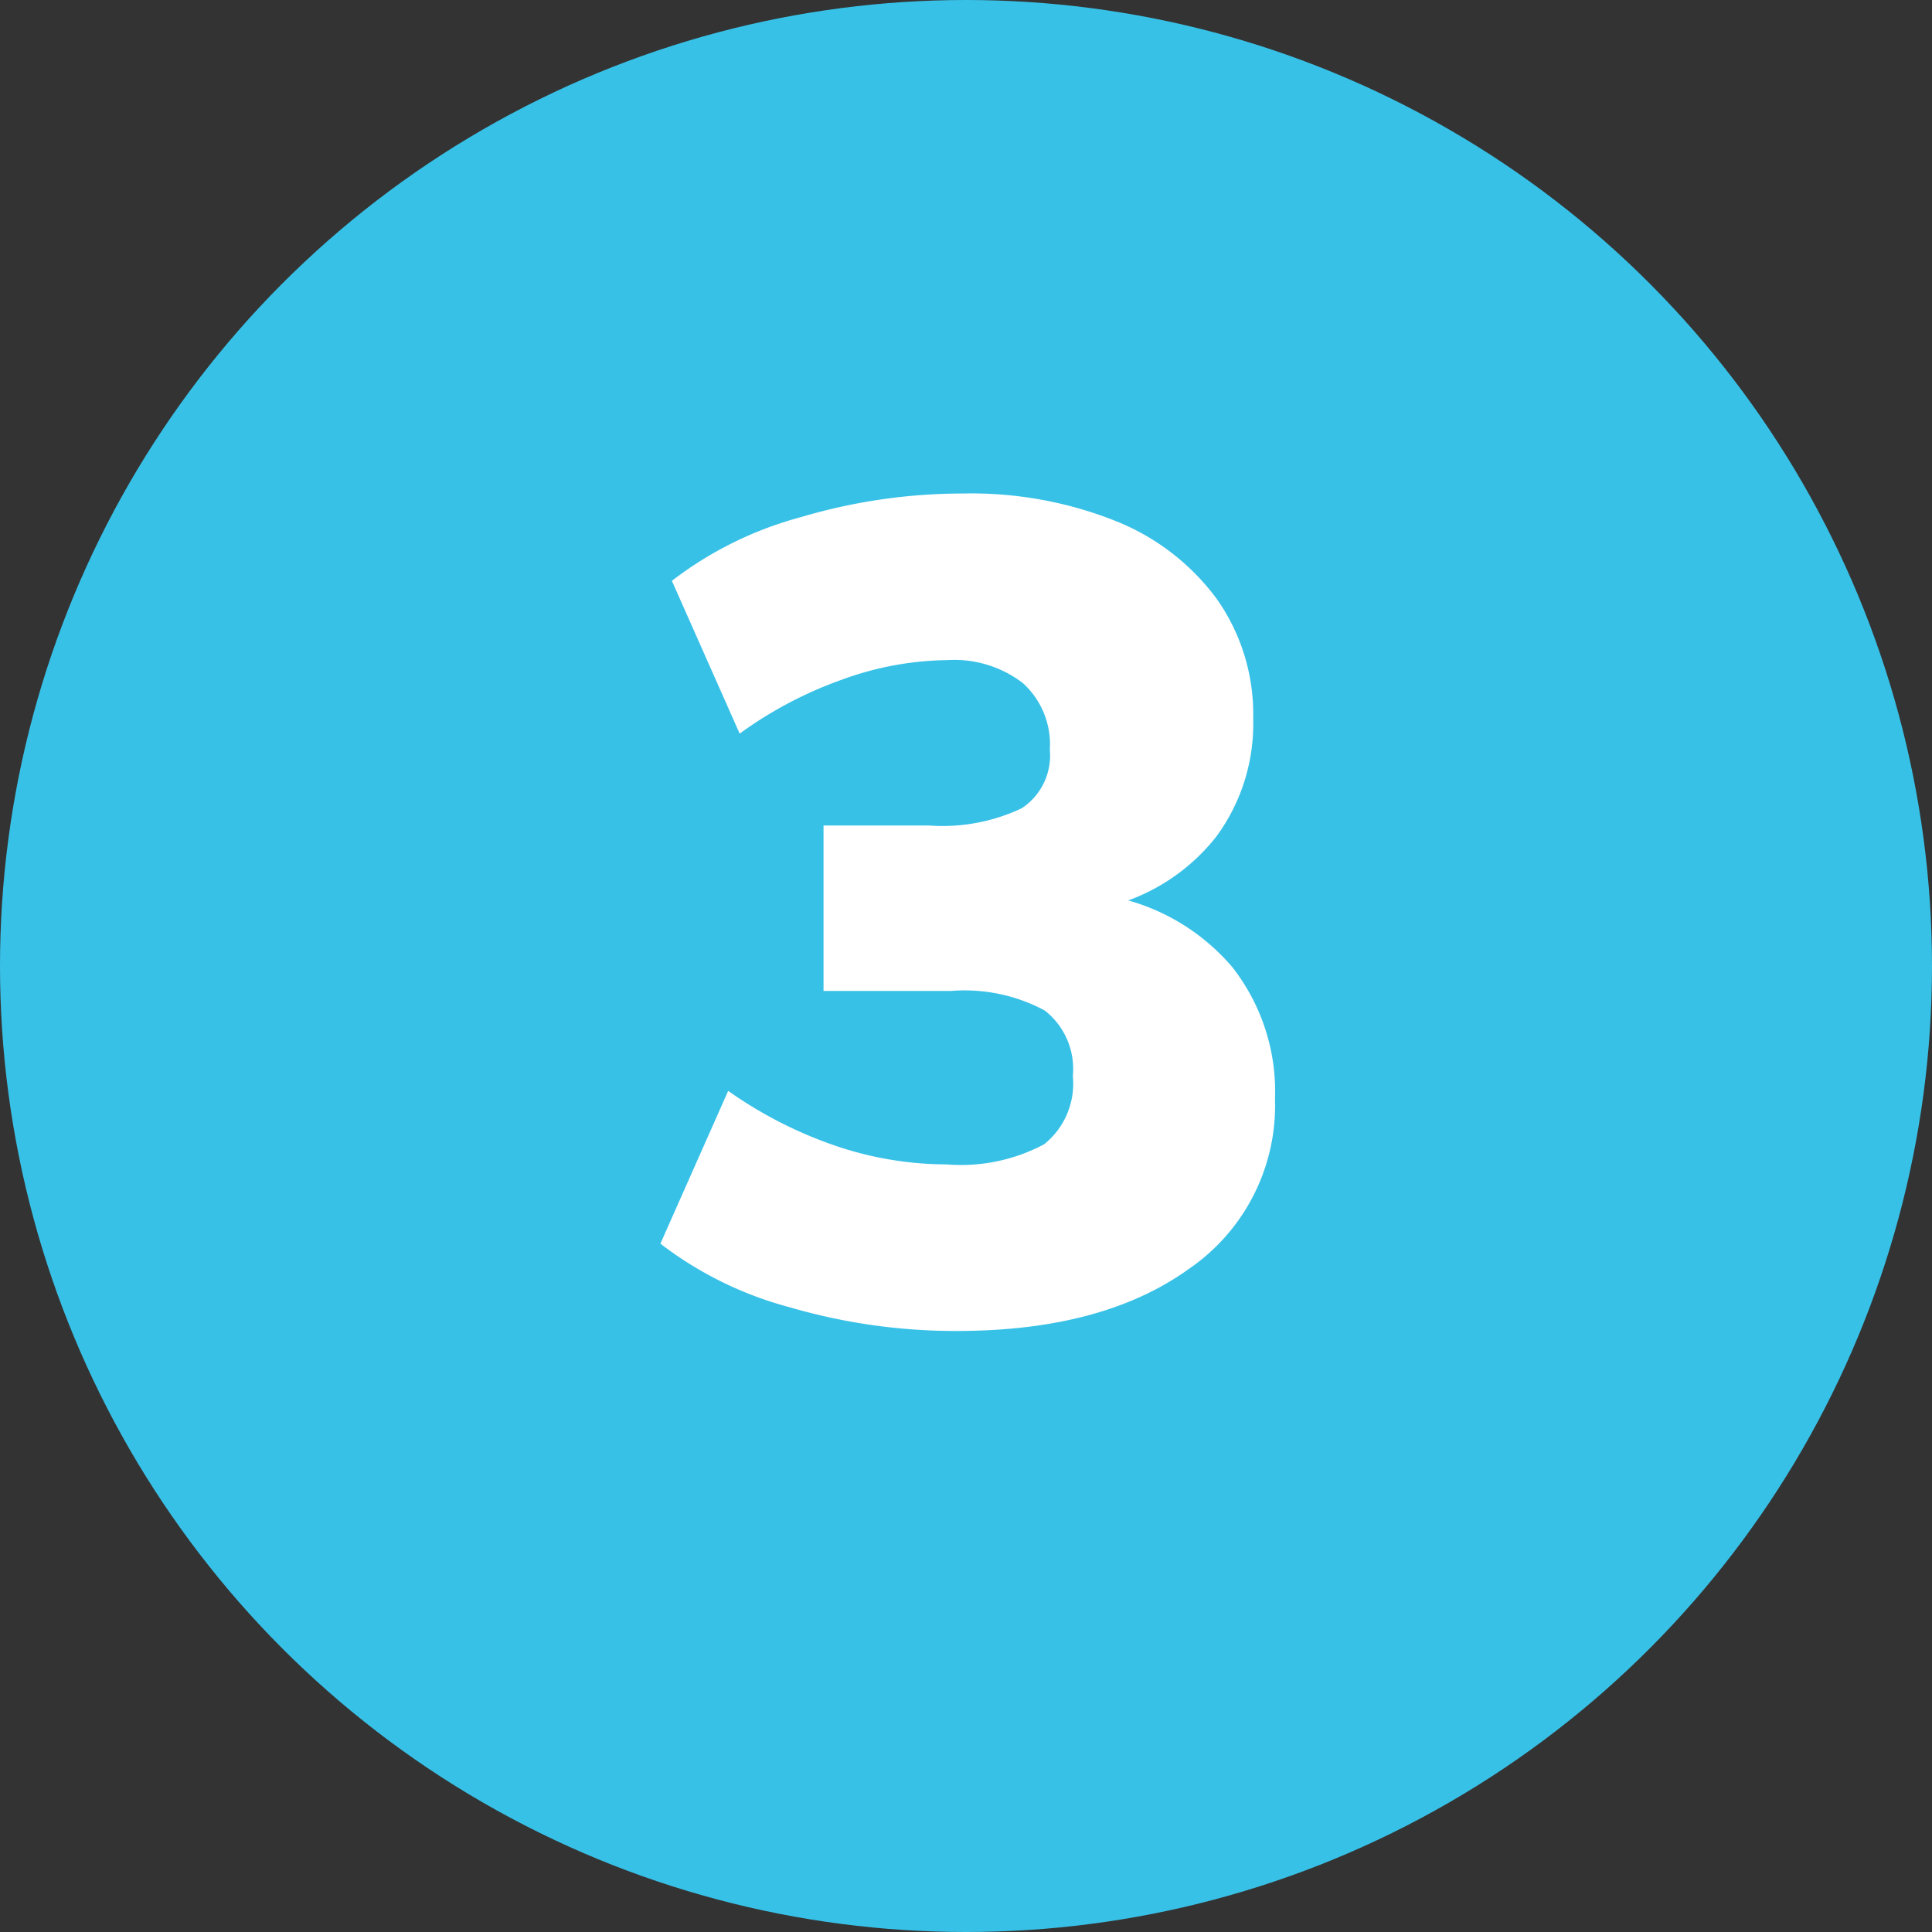 <svg xmlns="http://www.w3.org/2000/svg" width="74" height="74" viewBox="0 0 74 74"><rect x="0" y="0" width="74" height="74" fill="#333333" stroke="none"/><defs><style>.a{fill:#38c1e7;}.b{fill:#fff;}</style></defs><circle class="a" cx="37" cy="37" r="37"/><path class="b" d="M36.648,50.979a22.608,22.608,0,0,1-6.38-.902,14.042,14.042,0,0,1-4.973-2.442l2.596-5.852a16.199,16.199,0,0,0,4.137,2.112,13.273,13.273,0,0,0,4.224.704,6.776,6.776,0,0,0,3.74-.77,2.973,2.973,0,0,0,1.1-2.618,2.835,2.835,0,0,0-1.078-2.508,6.498,6.498,0,0,0-3.586-.748H31.543v-6.336h4.048a7.097,7.097,0,0,0,3.542-.66,2.42,2.42,0,0,0,1.078-2.244,3.165,3.165,0,0,0-1.034-2.552,4.312,4.312,0,0,0-2.882-.88,12.13,12.13,0,0,0-3.982.726,15.479,15.479,0,0,0-3.982,2.09l-2.596-5.852a14.061,14.061,0,0,1,4.95-2.442,21.747,21.747,0,0,1,6.182-.902,14.951,14.951,0,0,1,5.874,1.056,8.909,8.909,0,0,1,3.872,2.992A7.655,7.655,0,0,1,48,27.527a7.284,7.284,0,0,1-1.408,4.51,7.618,7.618,0,0,1-4.048,2.662l.088-.351a8.114,8.114,0,0,1,4.576,2.705,7.73,7.73,0,0,1,1.628,5.038,7.593,7.593,0,0,1-3.3,6.512Q42.235,50.979,36.648,50.979Z"/></svg>